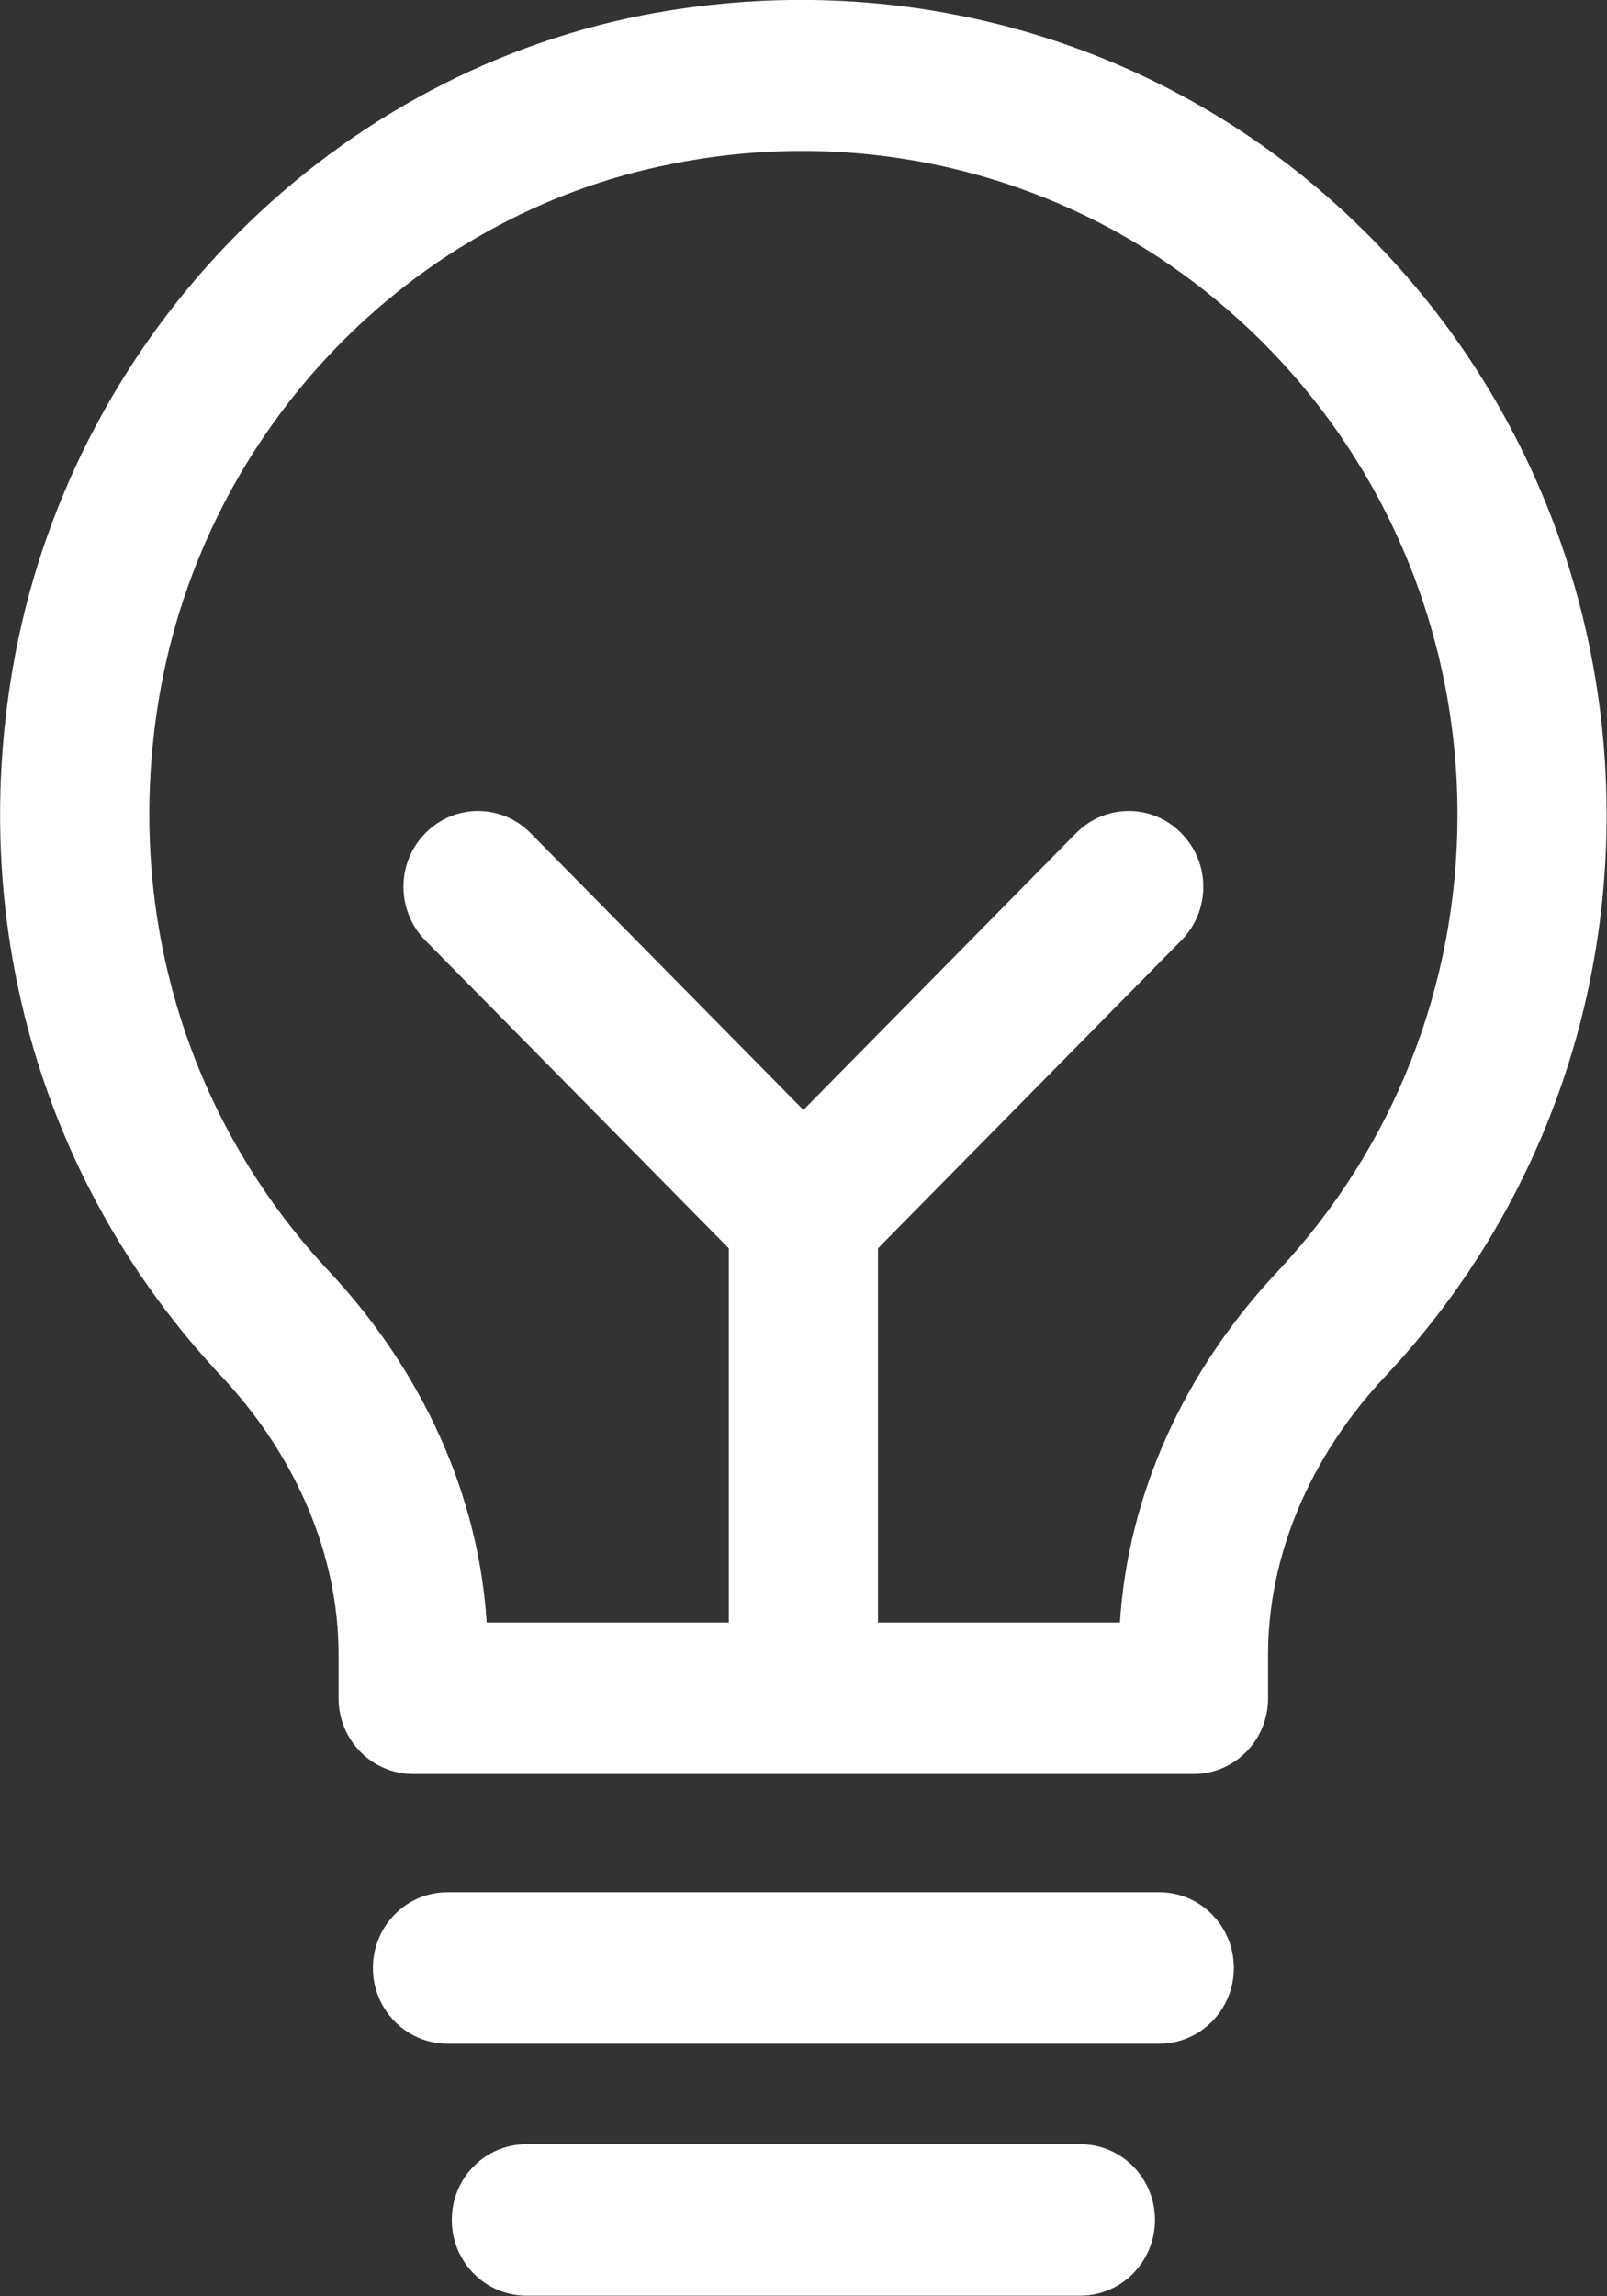 <svg xmlns="http://www.w3.org/2000/svg" width="35px" height="50px" viewBox="0 0 35 50">
  <rect x="0" y="0" width="35" height="50" fill="#333333" stroke="none"/>
<defs>
    <style>
      .cls-1 {
        fill: #fff;
        fill-rule: evenodd;
      }
    </style>
  </defs>
  <path id="Icon_lightbulb" class="cls-1" d="M27.816,27.696 C25.766,29.879 24.567,32.570 24.391,35.330 L19.122,35.330 L19.122,27.182 L25.730,20.475 C26.367,19.829 26.367,18.787 25.730,18.144 C25.097,17.497 24.070,17.497 23.433,18.144 L17.498,24.168 L11.559,18.144 C10.925,17.497 9.896,17.497 9.262,18.144 C8.629,18.787 8.629,19.829 9.262,20.475 L15.873,27.182 L15.873,35.330 L10.600,35.330 C10.425,32.573 9.223,29.883 7.173,27.690 C4.032,24.336 2.683,19.766 3.473,15.143 C4.467,9.343 8.947,4.690 14.619,3.572 C18.891,2.712 23.254,3.820 26.549,6.583 C29.849,9.343 31.744,13.412 31.744,17.745 C31.744,21.464 30.346,24.999 27.816,27.696 M28.618,4.034 C24.567,0.648 19.245,-0.685 13.999,0.331 C7.014,1.712 1.494,7.437 0.273,14.576 C-0.695,20.238 0.958,25.847 4.818,29.962 C6.468,31.723 7.374,33.879 7.374,36.029 L7.374,36.979 C7.374,37.892 8.102,38.628 8.999,38.628 L25.993,38.628 C26.893,38.628 27.618,37.892 27.618,36.979 L27.618,36.029 C27.618,33.876 28.524,31.723 30.171,29.968 C33.280,26.661 34.992,22.315 34.992,17.745 C34.992,12.423 32.669,7.427 28.618,4.034 M23.531,46.690 L11.465,46.690 C10.565,46.690 9.840,47.425 9.840,48.338 C9.840,49.248 10.565,49.987 11.465,49.987 L23.531,49.987 C24.427,49.987 25.155,49.248 25.155,48.338 C25.155,47.425 24.427,46.690 23.531,46.690 M25.249,41.203 L9.746,41.203 C8.849,41.203 8.122,41.938 8.122,42.852 C8.122,43.761 8.849,44.500 9.746,44.500 L25.249,44.500 C26.146,44.500 26.873,43.761 26.873,42.852 C26.873,41.938 26.146,41.203 25.249,41.203 "></path>
</svg>